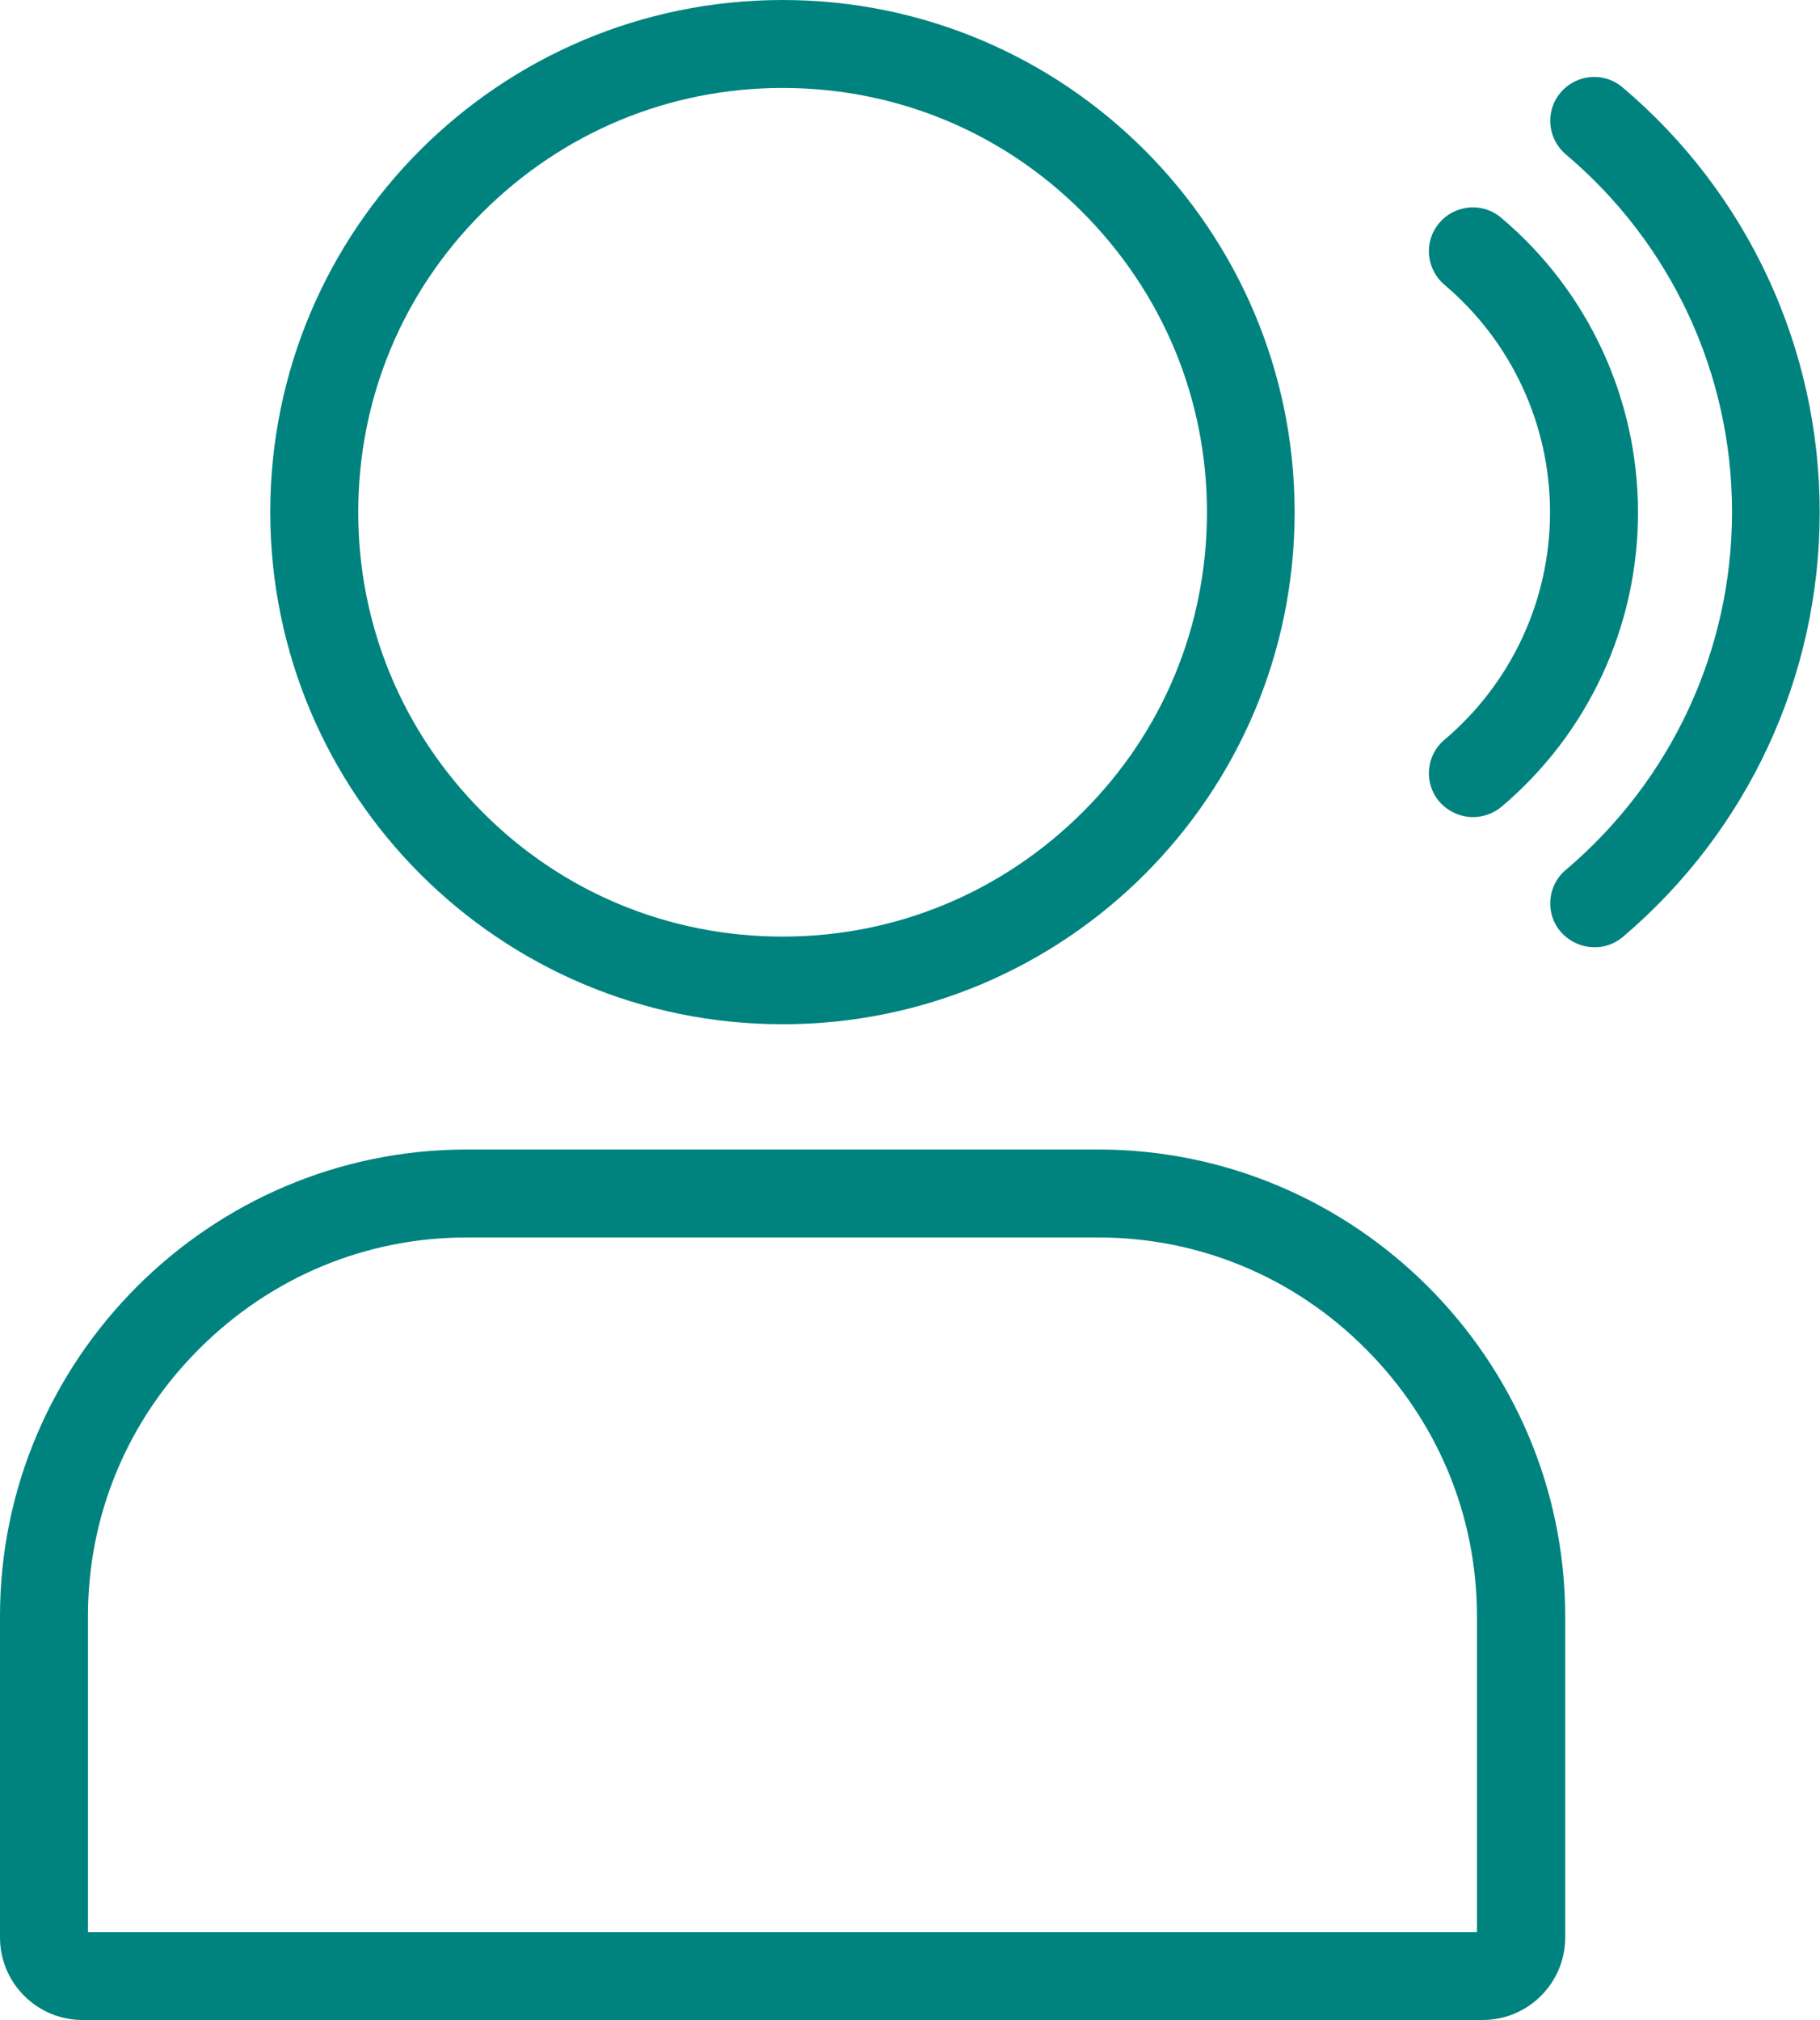 <?xml version="1.0" encoding="utf-8"?>
<!-- Generator: Adobe Illustrator 27.9.0, SVG Export Plug-In . SVG Version: 6.00 Build 0)  -->
<svg version="1.1" id="Layer_2_00000060735225212314678450000003011261888948139666_"
	 xmlns="http://www.w3.org/2000/svg" xmlns:xlink="http://www.w3.org/1999/xlink" x="0px" y="0px" viewBox="0 0 600 666"
	 style="enable-background:new 0 0 600 666;" xml:space="preserve">
<style type="text/css">
	.st0{fill:#00837F;}
</style>
<g id="Layer_1-2">
	<g>
		<path class="st0" d="M258,29c37.4,0,72.5,14.5,98.9,41s41,61.5,41,98.9s-14.5,72.5-41,98.9s-61.5,41-98.9,41s-72.5-14.5-98.9-41
			s-41-61.5-41-98.9s14.5-72.5,41-98.9S220.6,29,258,29 M258,0C164.7,0,89.1,75.6,89.1,168.8S164.7,337.7,258,337.7
			s168.8-75.6,168.8-168.8S351.2,0,258,0L258,0z"/>
		<path class="st0" d="M525.6,312.3c-4.1,0-8.2-1.8-11.1-5.1c-5.2-6.1-4.4-15.3,1.7-20.4C551,257.3,571,214.4,571,168.8
			s-20-88.5-54.8-117.9c-6.1-5.2-6.9-14.3-1.7-20.4c5.2-6.1,14.3-6.9,20.4-1.7c41.3,34.9,65,86,65,140.1s-23.7,105.1-65,140.1
			C532.2,311.2,528.9,312.4,525.6,312.3L525.6,312.3z"/>
		<path class="st0" d="M485.6,269.4c-4.1,0-8.2-1.8-11.1-5.1c-5.2-6.1-4.4-15.3,1.7-20.4c22.1-18.7,34.8-46.1,34.8-75
			s-12.7-56.3-34.8-75c-6.1-5.2-6.9-14.3-1.7-20.4s14.3-6.9,20.4-1.7c28.7,24.2,45.1,59.7,45.1,97.2S523.6,241.8,495,266
			C492.2,268.3,488.9,269.4,485.6,269.4L485.6,269.4z"/>
		<path class="st0" d="M362.1,408c33.2,0,64.5,13,88.1,36.7c23.7,23.7,36.7,55,36.7,88.1V637H29V532.8c0-33.2,13-64.5,36.7-88.1
			c23.7-23.7,55-36.7,88.1-36.7H362.1 M362.1,379H153.8C69.2,379,0,448.2,0,532.8v106c0,15,12.2,27.2,27.2,27.2h461.6
			c15,0,27.2-12.2,27.2-27.2v-106C515.9,448.2,446.7,379,362.1,379L362.1,379L362.1,379z"/>
	</g>
</g>
</svg>
